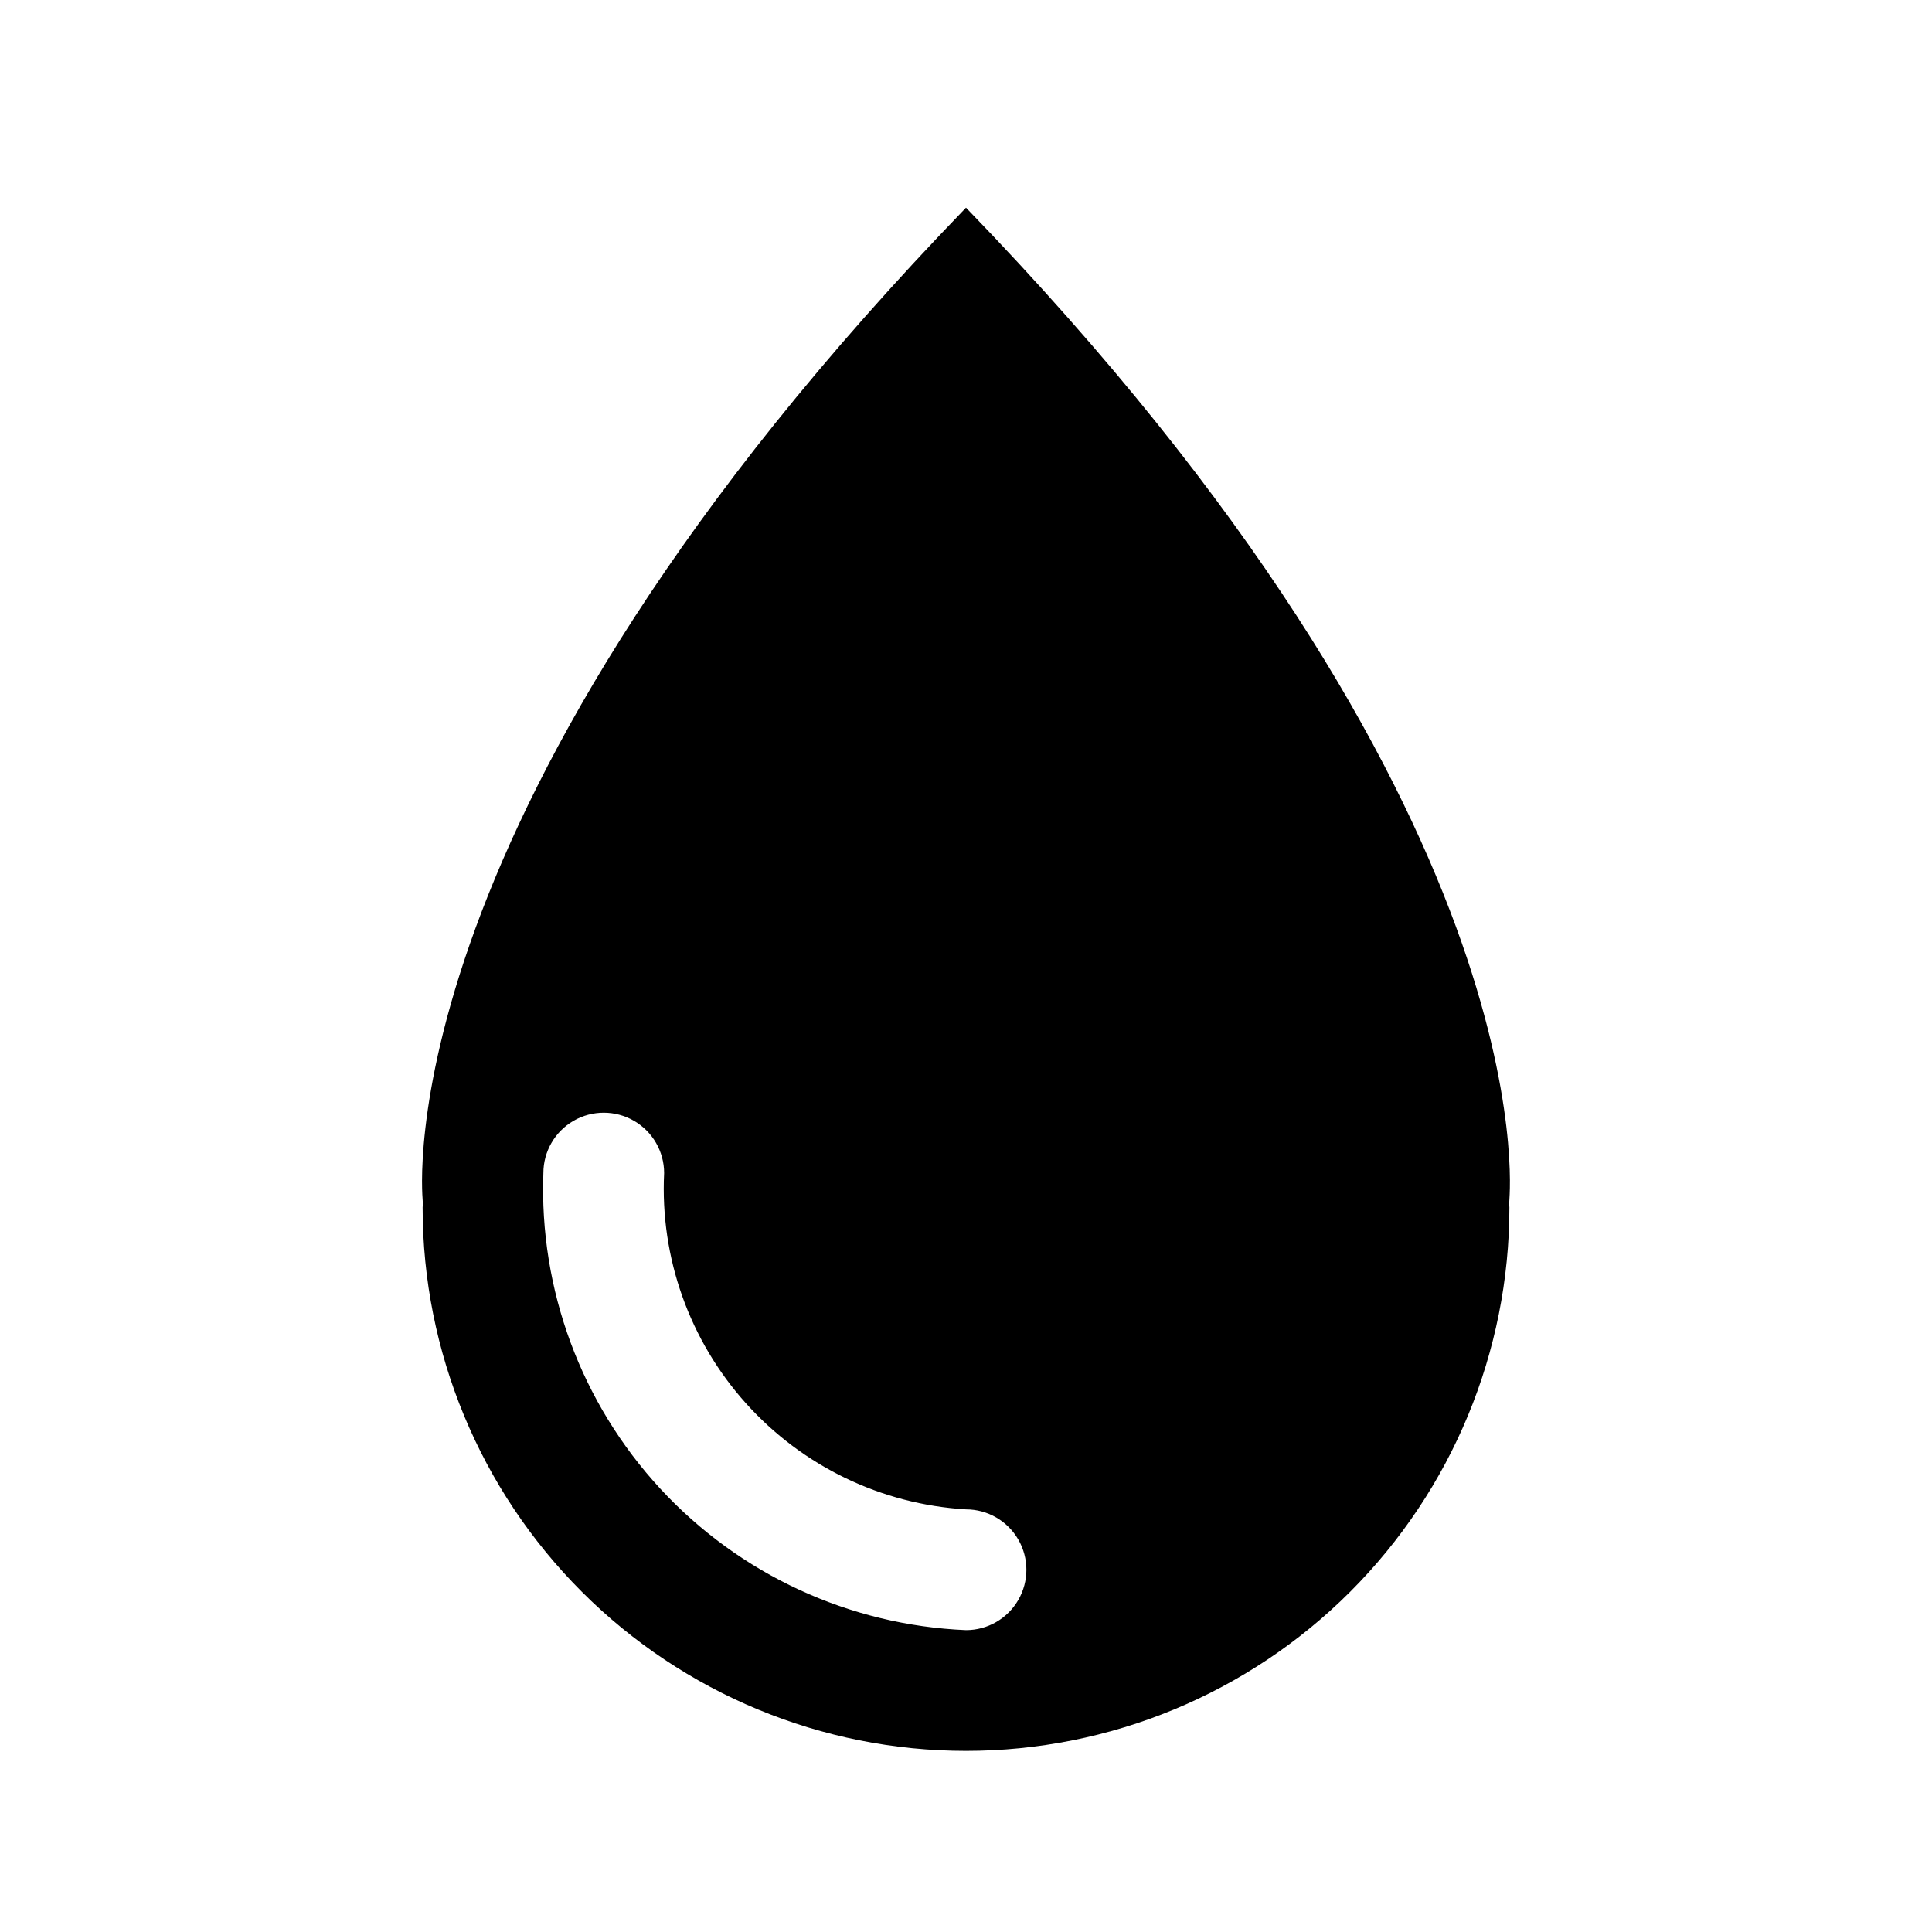 <?xml version="1.0" encoding="UTF-8"?>
<svg width="1200pt" height="1200pt" version="1.1" viewBox="0 0 1200 1200" xmlns="http://www.w3.org/2000/svg">
 <path d="m600 129c-362.62 375-337.5 613.5-337.5 616.12 0.188 1.621 0.188 3.254 0 4.875 0 89.512 35.559 175.36 98.852 238.65 63.293 63.293 149.14 98.852 238.65 98.852s175.36-35.559 238.65-98.852c63.293-63.293 98.852-149.14 98.852-238.65-0.188-1.621-0.188-3.254 0-4.875 0-4.125 24-242.62-337.5-616.12zm0 883.5c-72.387-3.023-140.63-34.582-189.82-87.777-49.191-53.191-75.32-123.7-72.68-196.1 0-13.398 7.148-25.777 18.75-32.477 11.602-6.699 25.898-6.699 37.5 0 11.602 6.699 18.75 19.078 18.75 32.477-2.562 52.496 15.695 103.88 50.805 142.99 35.105 39.109 84.23 62.789 136.7 65.887 13.398 0 25.777 7.148 32.477 18.75 6.699 11.602 6.699 25.898 0 37.5-6.699 11.602-19.078 18.75-32.477 18.75z"/>
</svg>
